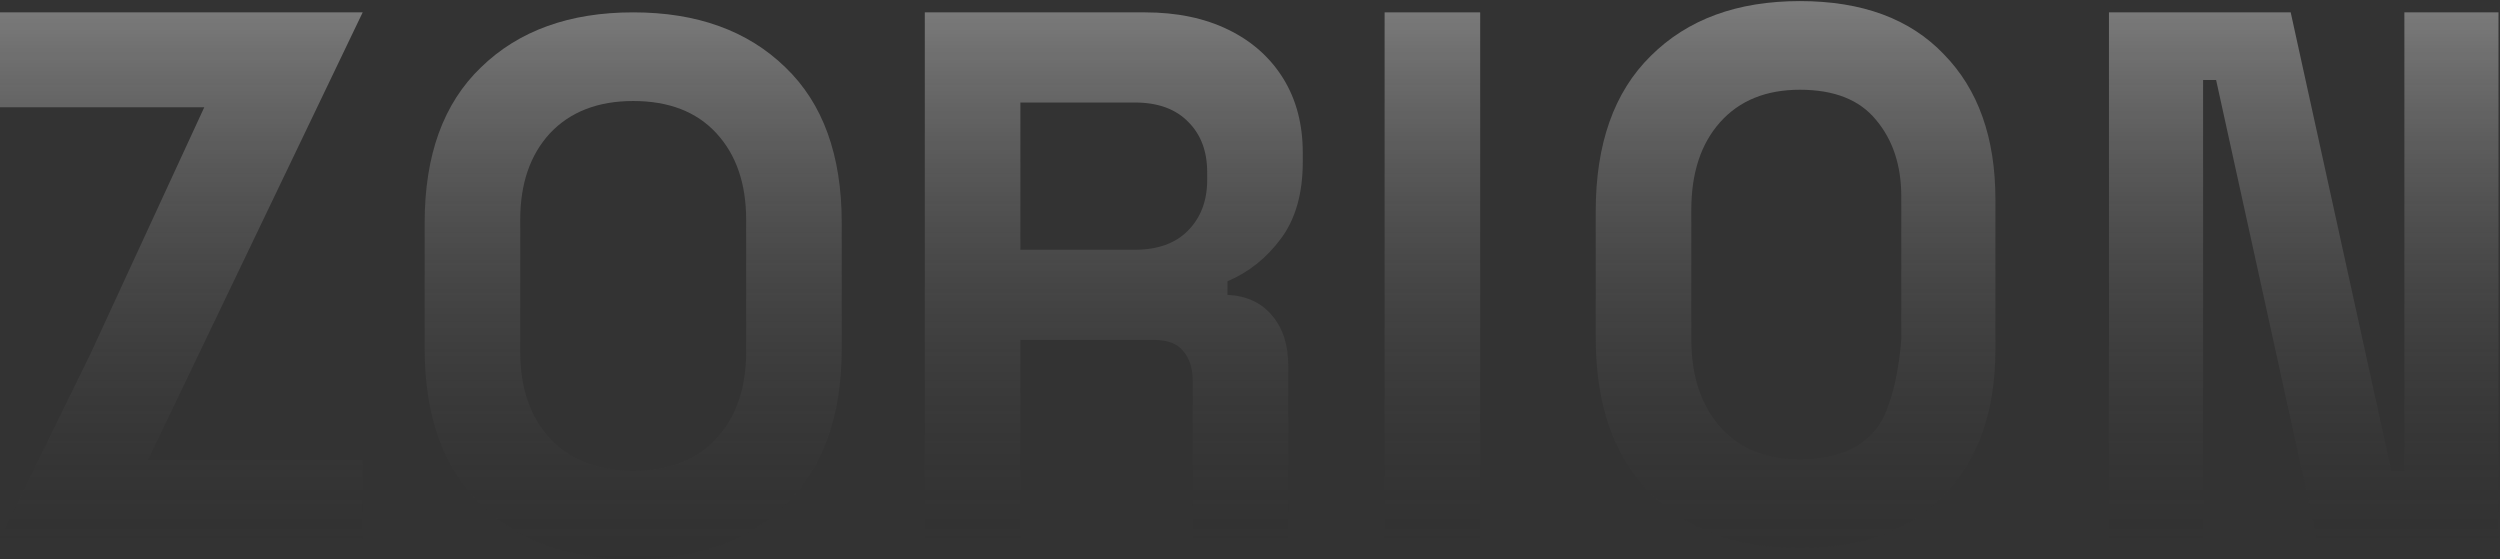 <svg width="1198" height="268" viewBox="0 0 1198 268" fill="none" xmlns="http://www.w3.org/2000/svg">
<rect x="0" y="0" width="1198" height="268" fill="#333333" stroke="none"/>
<path d="M1010.61 257.92V131.202V5.925H1097.7L1145.93 225.521H1152.18V5.925H1197.28V257.92H1110.19L1061.96 38.324H1055.72V257.92H1010.61Z" fill="url(#paint0_linear_524_5387)"/>
<path d="M663.503 257.92V134.802V5.925H709.304V49.124V109.243V152.442V214.721V257.92H663.503Z" fill="url(#paint1_linear_524_5387)"/>
<path d="M0 257.92L43.404 169.433L97.889 51.399H60.399H0V5.925H138.367H173.797L70.896 220.481H173.797V257.92H109.915H81.822H34.967H0Z" fill="url(#paint2_linear_524_5387)"/>
<path d="M862.518 262.6C832.446 262.6 808.62 253.96 791.04 236.68C773.46 219.161 764.669 194.201 764.669 161.802V101.323C764.669 68.923 773.46 44.084 791.04 26.804C808.62 9.284 832.446 0.524 862.518 0.524C892.358 0.524 915.375 9.044 931.567 26.084C947.991 42.884 956.202 66.043 956.202 95.563V162.522L933.33 167.798L910.457 173.075L911.095 162.522V94.123C911.095 79.243 907.047 67.003 898.951 57.403C891.086 47.803 878.942 43.004 862.518 43.004C846.325 43.004 833.603 48.164 824.35 58.483C815.097 68.803 810.471 82.843 810.471 100.603V162.522C810.471 180.041 815.097 194.081 824.35 204.641C833.603 214.961 846.325 220.121 862.518 220.121C878.942 220.121 891.086 215.321 898.951 205.721C907.047 195.881 910.457 173.075 911.095 162.522L910.457 173.075L933.33 167.798L956.202 162.522V167.562C956.202 197.081 947.991 220.361 931.567 237.4C915.375 254.2 892.358 262.6 862.518 262.6Z" fill="url(#paint3_linear_524_5387)"/>
<path d="M303.427 268C272.893 268 248.604 259.36 230.561 242.081C212.518 224.561 203.497 199.601 203.497 167.202V106.723C203.497 74.323 212.518 49.484 230.561 32.204C248.604 14.684 272.893 5.925 303.427 5.925C333.961 5.925 358.25 14.684 376.293 32.204C394.336 49.484 403.357 74.323 403.357 106.723V167.202C403.357 199.601 394.336 224.561 376.293 242.081C358.25 259.36 333.961 268 303.427 268ZM303.427 225.521C320.545 225.521 333.845 220.361 343.33 210.041C352.814 199.721 357.556 185.921 357.556 168.642V105.283C357.556 88.003 352.814 74.203 343.33 63.883C333.845 53.564 320.545 48.404 303.427 48.404C286.541 48.404 273.24 53.564 263.524 63.883C254.04 74.203 249.298 88.003 249.298 105.283V168.642C249.298 185.921 254.04 199.721 263.524 210.041C273.24 220.361 286.541 225.521 303.427 225.521Z" fill="url(#paint4_linear_524_5387)"/>
<path d="M443.167 257.92V131.922V5.925H548.648C563.915 5.925 577.216 8.684 588.551 14.204C599.886 19.724 608.676 27.524 614.922 37.604C621.167 47.684 624.29 59.564 624.29 73.243V77.563C624.29 92.683 620.82 104.923 613.881 114.283C606.941 123.643 598.382 130.482 588.204 134.802V141.282C597.457 141.762 604.628 145.122 609.717 151.362C614.806 157.362 617.351 165.402 617.351 175.482V257.92H571.549V182.321C571.549 176.562 570.045 171.882 567.038 168.282C564.262 164.682 559.521 162.882 552.812 162.882H488.968V257.92H443.167ZM488.968 119.683H543.791C554.663 119.683 563.106 116.683 569.12 110.683C575.366 104.443 578.489 96.283 578.489 86.203V82.603C578.489 72.523 575.481 64.484 569.467 58.484C563.453 52.244 554.894 49.124 543.791 49.124H488.968V119.683Z" fill="url(#paint5_linear_524_5387)"/>
<defs>
<linearGradient id="paint0_linear_524_5387" x1="637.288" y1="-44.128" x2="637.288" y2="317.477" gradientUnits="userSpaceOnUse">
<stop stop-color="#F9F9F9" stop-opacity="0.5"/>
<stop offset="1" stop-opacity="0"/>
</linearGradient>
<linearGradient id="paint1_linear_524_5387" x1="637.288" y1="-44.128" x2="637.288" y2="317.477" gradientUnits="userSpaceOnUse">
<stop stop-color="#F9F9F9" stop-opacity="0.5"/>
<stop offset="1" stop-opacity="0"/>
</linearGradient>
<linearGradient id="paint2_linear_524_5387" x1="637.288" y1="-44.128" x2="637.288" y2="317.477" gradientUnits="userSpaceOnUse">
<stop stop-color="#F9F9F9" stop-opacity="0.5"/>
<stop offset="1" stop-opacity="0"/>
</linearGradient>
<linearGradient id="paint3_linear_524_5387" x1="637.288" y1="-44.128" x2="637.288" y2="317.477" gradientUnits="userSpaceOnUse">
<stop stop-color="#F9F9F9" stop-opacity="0.5"/>
<stop offset="1" stop-opacity="0"/>
</linearGradient>
<linearGradient id="paint4_linear_524_5387" x1="637.288" y1="-44.128" x2="637.288" y2="317.477" gradientUnits="userSpaceOnUse">
<stop stop-color="#F9F9F9" stop-opacity="0.5"/>
<stop offset="1" stop-opacity="0"/>
</linearGradient>
<linearGradient id="paint5_linear_524_5387" x1="637.288" y1="-44.128" x2="637.288" y2="317.477" gradientUnits="userSpaceOnUse">
<stop stop-color="#F9F9F9" stop-opacity="0.5"/>
<stop offset="1" stop-opacity="0"/>
</linearGradient>
</defs>
</svg>
